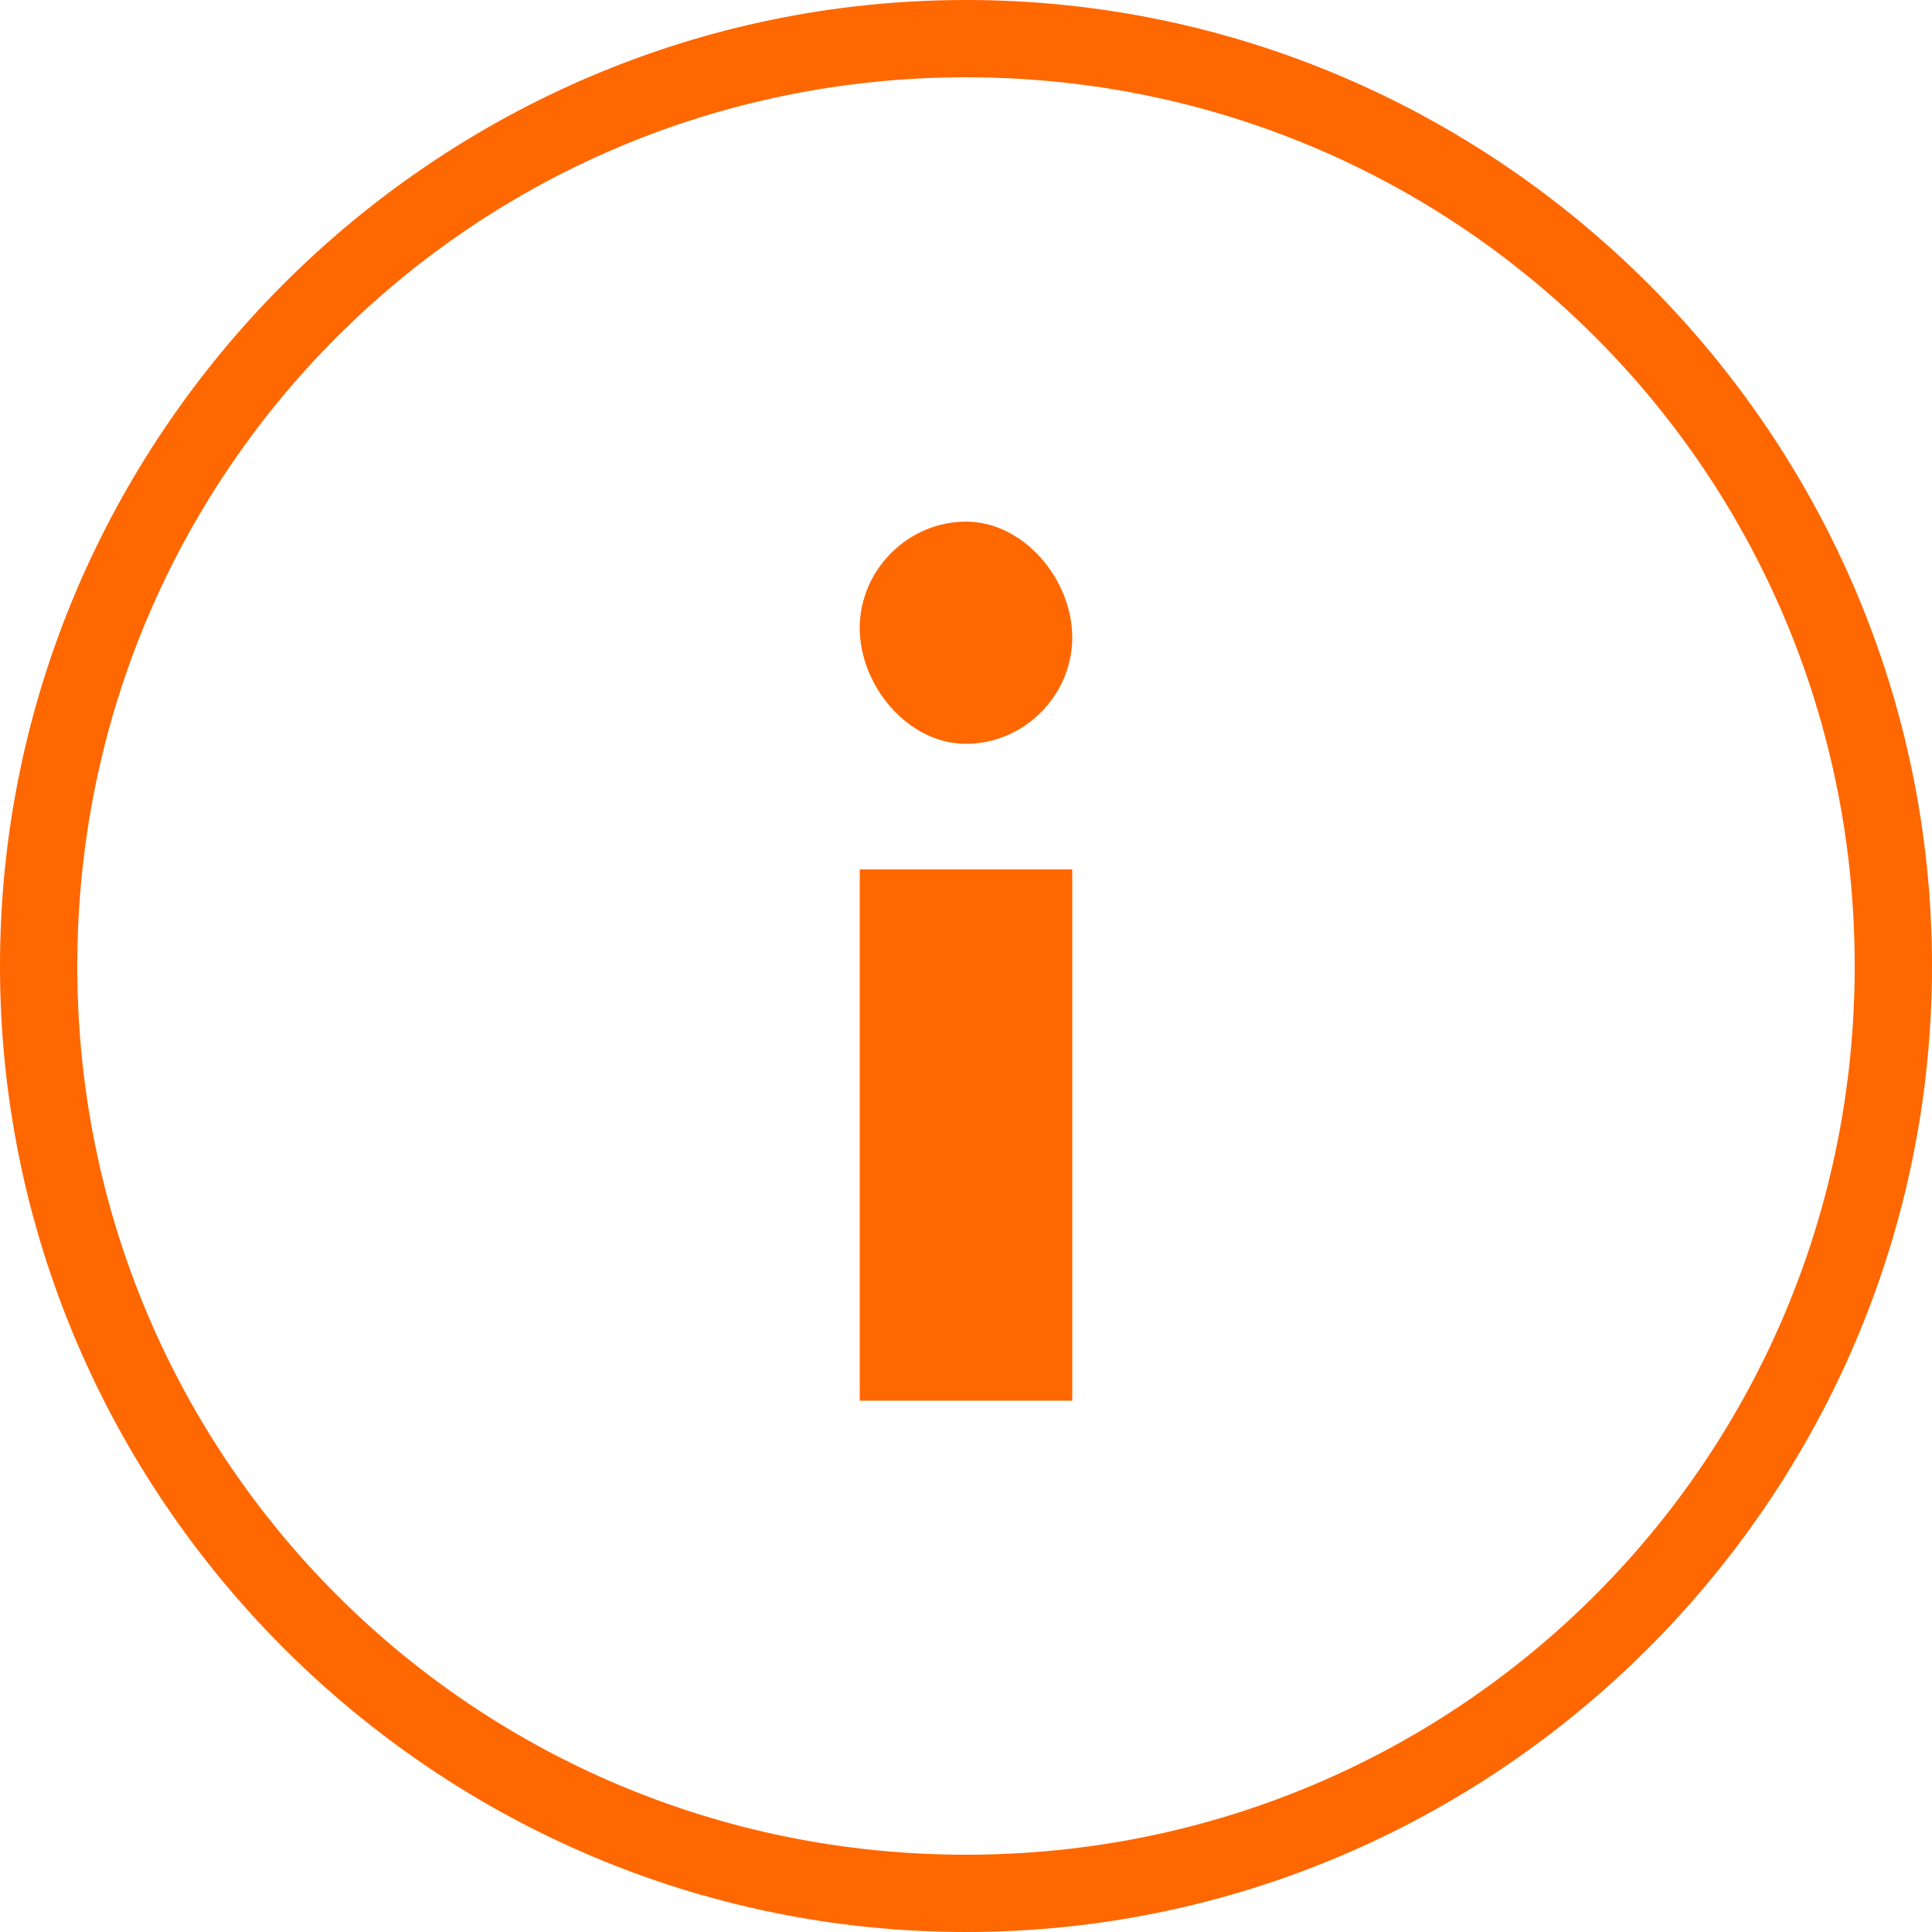 <?xml version="1.0" encoding="utf-8"?>
<!-- Generator: Adobe Illustrator 27.0.0, SVG Export Plug-In . SVG Version: 6.00 Build 0)  -->
<svg version="1.1" id="圖層_1" xmlns="http://www.w3.org/2000/svg" xmlns:xlink="http://www.w3.org/1999/xlink" x="0px" y="0px"
	 viewBox="0 0 20 20" style="enable-background:new 0 0 20 20;" xml:space="preserve">
<style type="text/css">
	.st0{fill:#FF6700;}
</style>
<path class="st0" d="M10,0C4.5,0,0,4.5,0,10s4.5,10,10,10s10-4.5,10-10S15.5,0,10,0z M10,19.2c-5.1,0-9.2-4.1-9.2-9.2
	S4.9,0.8,10,0.8s9.2,4.1,9.2,9.2S15.1,19.2,10,19.2z"/>
<path class="st0" d="M10,5.4c-0.6,0-1.1,0.5-1.1,1.1S9.4,7.7,10,7.7s1.1-0.5,1.1-1.1S10.6,5.4,10,5.4z"/>
<rect x="8.9" y="9" class="st0" width="2.2" height="5.5"/>
</svg>

